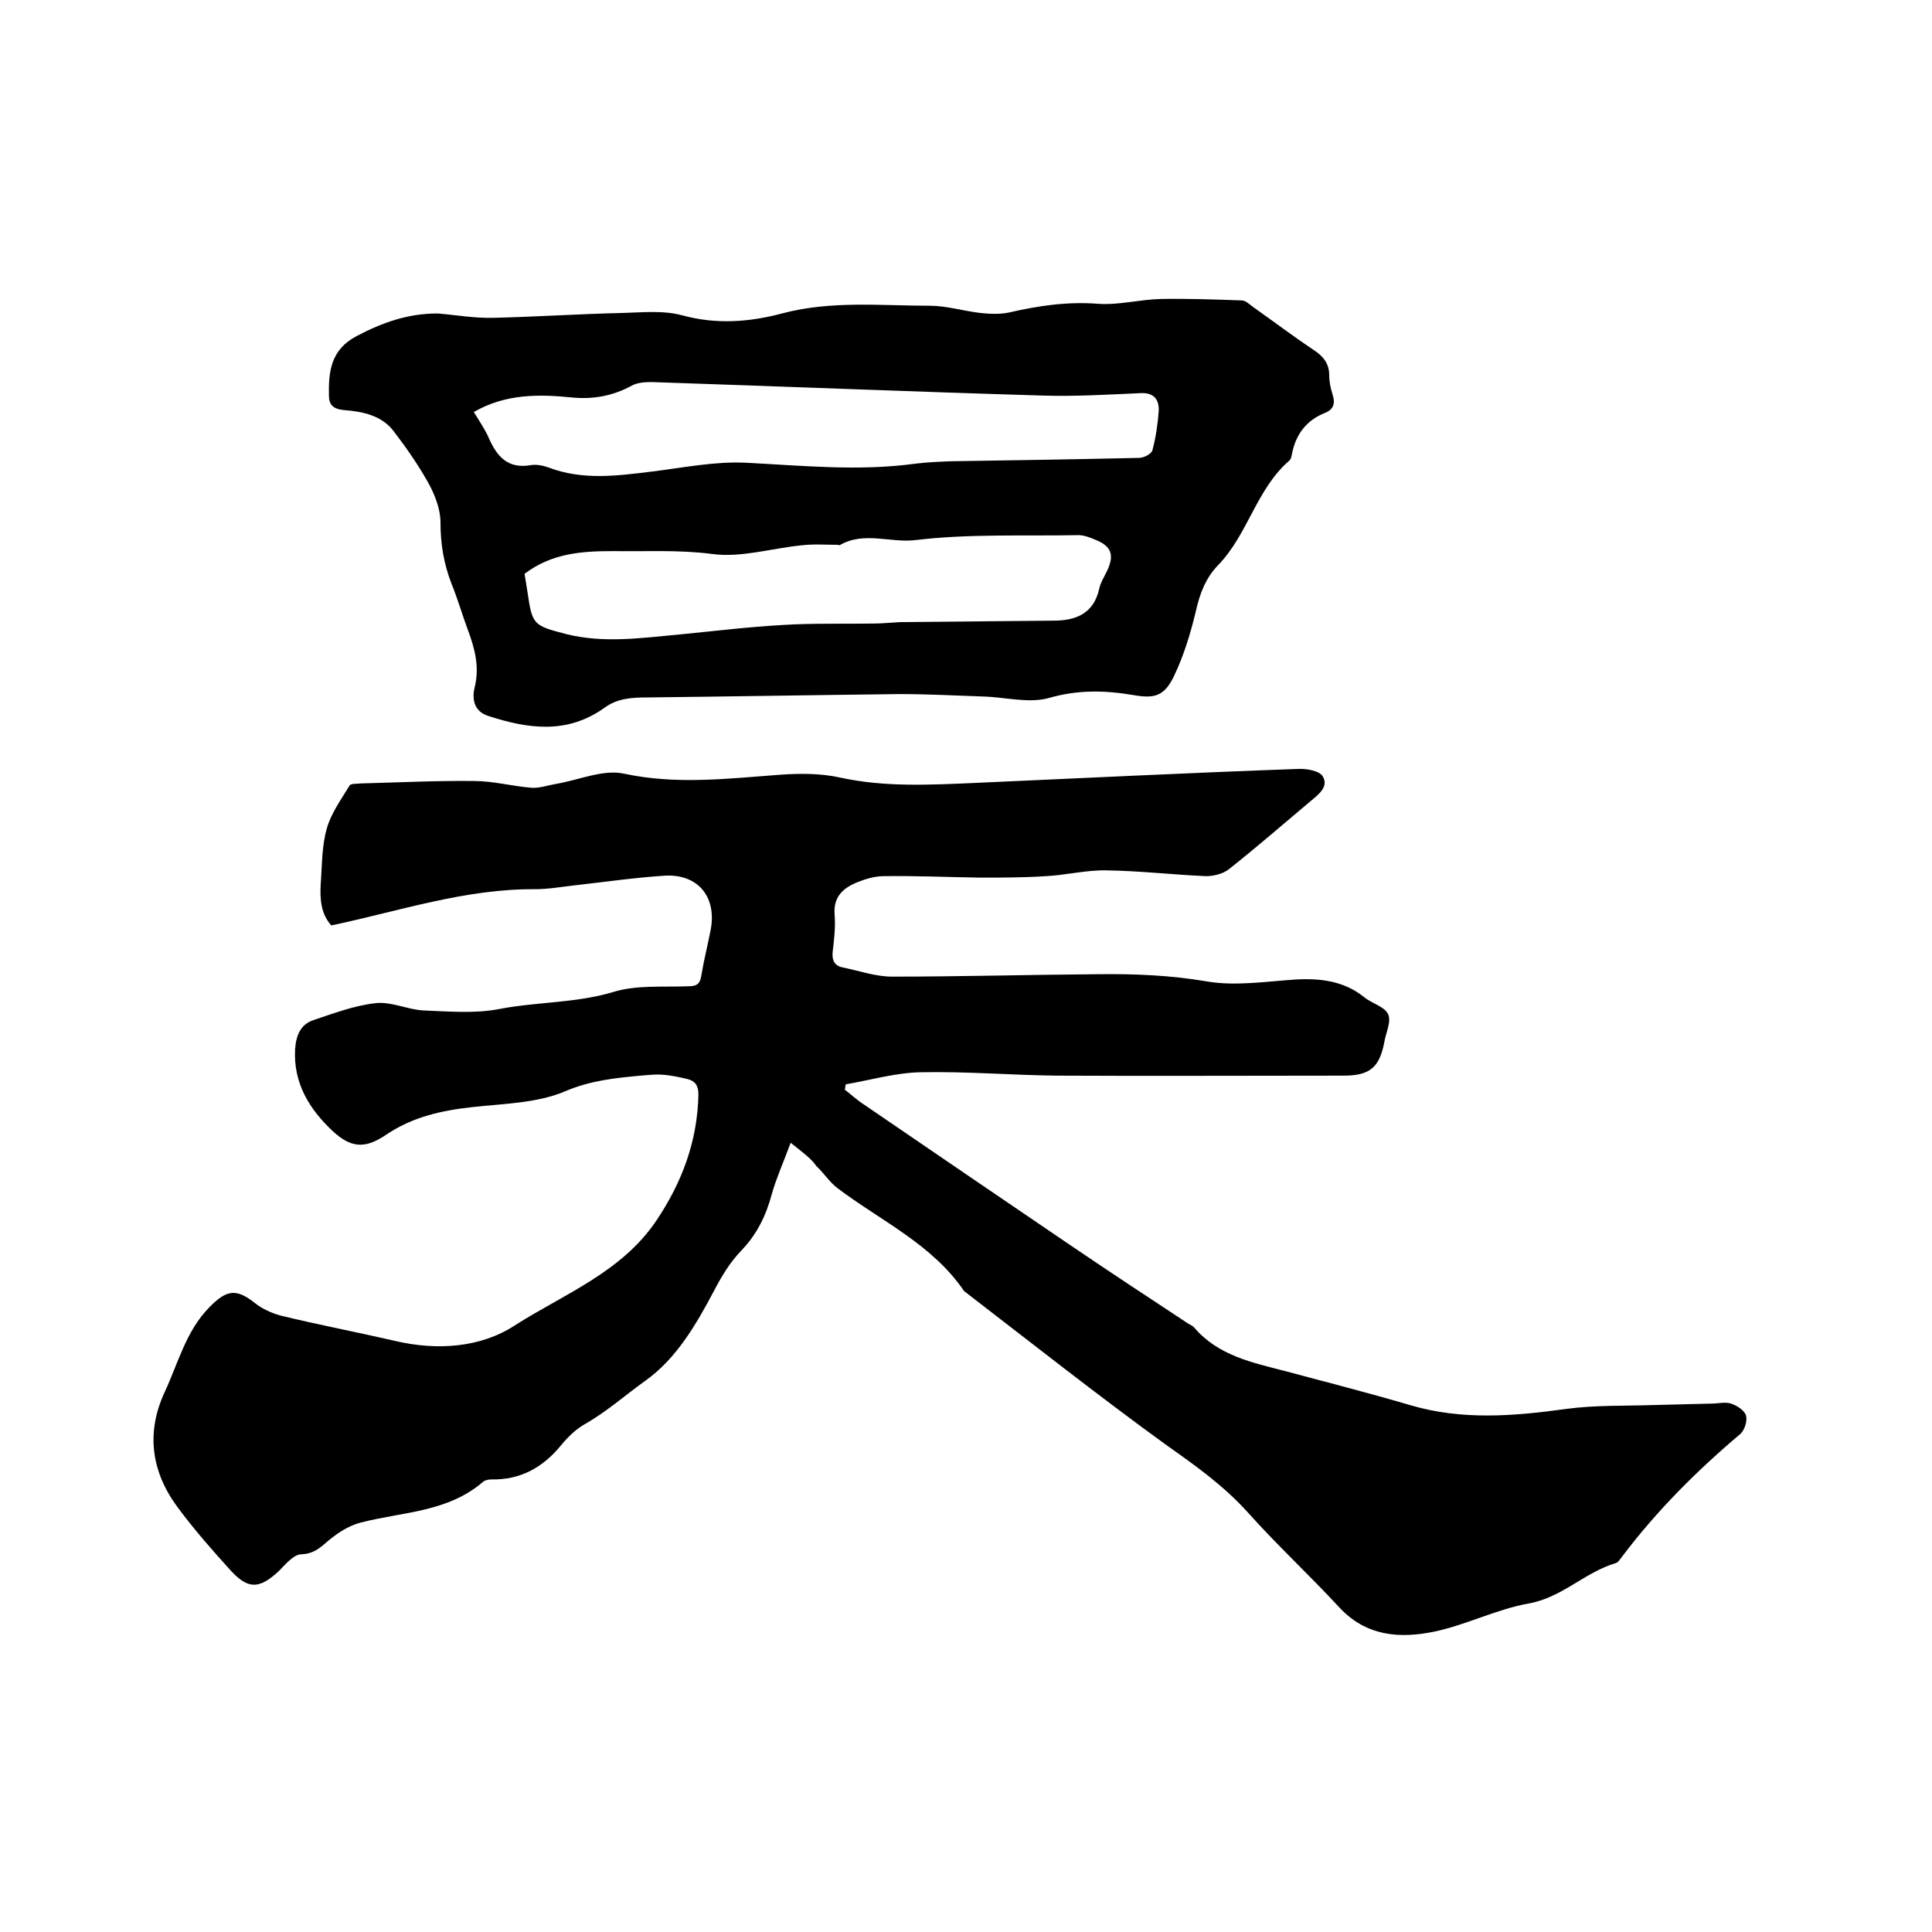 <svg enable-background="new 0 0 400 400" viewBox="0 0 400 400" xmlns="http://www.w3.org/2000/svg"><path d="m163.7 236.6c-1.6 4.3-3 7.4-3.9 10.6-1.2 4.5-3.1 8.4-6.4 11.8-2.3 2.4-4.1 5.4-5.6 8.3-3.7 7-7.8 14-14.1 18.5-4.2 3-8.1 6.5-12.7 9.1-1.9 1.1-3.5 2.7-4.9 4.4-3.7 4.5-8.3 7.1-14.3 7-.6 0-1.3.1-1.8.5-7.3 6.3-16.6 6.2-25.2 8.4-2 .5-4 1.6-5.7 2.9-2.1 1.5-3.5 3.6-6.7 3.7-1.6 0-3.3 2.1-4.7 3.5-4 3.7-6.3 3.8-9.9-.1-3.8-4.2-7.6-8.5-11-13.1-5.5-7.4-6.6-15.5-2.7-23.9 2.8-6 4.4-12.6 9.2-17.5 3.6-3.7 5.6-4 9.5-.9 1.5 1.2 3.5 2.1 5.4 2.6 7.8 1.9 15.7 3.4 23.5 5.2 8.8 2.1 17.9 1.4 24.9-3.2 10.2-6.5 22.1-11 29.3-21.7 5.3-7.9 8.5-16.4 8.7-26.1 0-1.9-.7-2.8-2.3-3.2-1.7-.4-3.5-.8-5.3-.9-1.5-.1-3 .1-4.4.2-5.3.5-10.3 1-15.5 3.2-5.8 2.5-12.8 2.6-19.2 3.3s-12.4 2-17.9 5.7c-4.4 3-7.3 2.8-11.1-.7-4.8-4.5-8.2-9.9-7.8-17 .2-2.8 1.1-5.1 3.8-6 4.2-1.4 8.4-3 12.8-3.5 3.2-.4 6.6 1.3 9.9 1.5 5.3.2 10.7.7 15.8-.3 7.8-1.5 15.8-1.2 23.5-3.5 4.8-1.5 10.2-1 15.4-1.2 1.8 0 2.6-.3 2.9-2.2.5-3.1 1.3-6.2 1.9-9.3 1.4-6.9-2.5-11.8-9.5-11.4-6.2.4-12.4 1.3-18.6 2-2.7.3-5.5.8-8.2.8-14.5-.1-28 4.5-42.2 7.5-2.1-2.3-2.4-5.3-2.2-8.6.3-3.9.2-7.9 1.3-11.6.9-3.1 3-6 4.7-8.8.3-.4 1.5-.3 2.4-.4 7.8-.2 15.6-.6 23.4-.5 4 0 7.9 1.1 11.9 1.4 1.6.1 3.3-.5 5-.8 4.8-.8 9.8-3.1 14.2-2.1 10.8 2.3 21.4 1 32.2.2 4.2-.3 8.5-.3 12.5.6 9.2 2 18.5 1.5 27.8 1.1 22.3-1 44.6-2.1 66.9-2.9 1.8-.1 4.6.4 5.2 1.6 1.2 2.1-.9 3.7-2.6 5.1-5.6 4.7-11.1 9.5-16.8 14-1.2 1-3.2 1.5-4.8 1.5-6.9-.3-13.7-1.1-20.6-1.2-4.2-.1-8.4 1-12.6 1.2-4.5.3-9 .3-13.6.3-6.7-.1-13.3-.4-20-.3-1.8 0-3.8.6-5.5 1.3-2.9 1.2-4.9 3-4.6 6.7.2 2.5-.1 5.1-.4 7.6-.2 1.8.4 3 2.1 3.3 3.4.7 6.8 1.9 10.2 1.9 14.2 0 28.4-.4 42.5-.5 7.6-.1 15.1.2 22.7 1.5 5.9 1 12.2 0 18.3-.4 5.2-.3 10.1.3 14.3 3.7 1.6 1.3 4.2 1.9 4.9 3.5.7 1.5-.5 3.9-.8 5.8-1 5.2-3 6.9-8.4 6.9-19.8 0-39.6.1-59.4 0-9.4-.1-18.8-.9-28.2-.7-5.2.1-10.3 1.6-15.5 2.5-.1.4-.1.8-.2 1.1 1.3 1 2.6 2.2 4 3.1 14.2 9.7 28.4 19.4 42.7 29.1 8.1 5.5 16.3 10.9 24.5 16.3.4.2.8.4 1.1.7 5 5.9 12.1 7.3 19 9.1 8.6 2.3 17.2 4.5 25.7 7 10.8 3.2 21.5 2.3 32.4.8 5.9-.8 12-.6 18-.8 4-.1 8-.2 12-.3 1.4 0 2.9-.4 4.1 0s2.8 1.4 3.1 2.5-.3 3-1.2 3.8c-9 7.6-17.3 15.9-24.4 25.3-.4.5-.8 1.2-1.3 1.4-6.5 1.9-11.2 7.2-18.2 8.4-6.6 1.2-12.8 4.4-19.4 5.8-7.2 1.5-14.2 1-19.8-5.1-6.1-6.6-12.7-12.7-18.7-19.4-5-5.6-10.9-9.8-17-14.1-14.2-10.3-28-21.2-41.9-31.9-6.6-9.7-17.2-14.5-26.2-21.3-1.7-1.3-2.8-3.1-4.4-4.6-1-1.5-2.8-2.8-5.3-4.8z"/><path d="m90.6 64.9c3.7.3 7.6 1 11.5.9 8.9-.2 17.7-.8 26.6-1 4.2-.1 8.6-.6 12.6.5 7 1.9 13.8 1.4 20.6-.4 10.1-2.7 20.4-1.6 30.6-1.6 3.5 0 7 1.1 10.5 1.5 1.9.2 4 .3 5.9-.1 6.1-1.4 12.1-2.3 18.5-1.8 4.2.3 8.6-.9 12.9-1 5.6-.1 11.2.1 16.8.3.8 0 1.7.9 2.4 1.4 4.1 2.9 8.2 6 12.4 8.8 2 1.3 3.3 2.8 3.3 5.3 0 1.4.3 2.7.7 4 .6 1.8.2 3.1-1.6 3.8-3.8 1.5-6 4.4-6.8 8.4-.1.5-.2 1.2-.6 1.5-6.8 5.9-8.5 15.2-14.7 21.6-2.6 2.7-3.8 5.9-4.6 9.5-1.1 4.6-2.5 9.2-4.5 13.4s-4 4.8-8.5 4c-5.9-1-11.5-1.1-17.4.6-4.2 1.2-9.2-.2-13.8-.3-5.7-.2-11.4-.5-17.1-.5-17.5.2-34.9.5-52.4.7-3.1 0-6.1.2-8.7 2.1-7.8 5.6-15.9 4.4-24.2 1.7-3-1-3.3-3.7-2.7-6 1-4.2 0-7.9-1.4-11.7-1.2-3.2-2.1-6.4-3.4-9.6-1.6-4.1-2.3-8.2-2.3-12.7 0-2.7-1.1-5.6-2.4-8-2.1-3.8-4.6-7.4-7.2-10.8-2.5-3.4-6.5-4.2-10.4-4.5-2.2-.2-3.1-1.1-3.1-3-.1-5 .4-9.5 5.7-12.3 5.3-2.8 10.6-4.7 16.8-4.7zm7.5 20.4c1.2 2 2.4 3.7 3.2 5.6 1.7 3.8 4 6.2 8.6 5.4 1.2-.2 2.6.1 3.7.5 7.1 2.7 14.3 1.7 21.6.8 6.4-.8 12.9-2.1 19.2-1.8 11.7.6 23.4 1.8 35.1.2 2.4-.3 4.8-.4 7.3-.5 13-.2 26-.4 39-.7 1 0 2.6-.8 2.8-1.6.7-2.6 1.1-5.4 1.3-8.1.1-2.4-1-3.9-3.9-3.7-6.7.3-13.3.7-20 .5-27-.8-54.1-1.9-81.1-2.8-1.4 0-3 .1-4.2.8-3.9 2.1-7.9 2.8-12.2 2.4-6.9-.7-13.8-.8-20.4 3zm10.5 33.5c.2 1.2.4 2.4.6 3.7 1 6.9 1.2 7 8.1 8.8 7.7 1.9 15.3.8 23 .1 7.2-.7 14.5-1.6 21.7-2 6.2-.4 12.5-.2 18.7-.3 1.9 0 3.8-.2 5.7-.3 10.6-.1 21.1-.2 31.7-.3 4.7 0 8.4-1.5 9.5-6.7.3-1.3 1.1-2.5 1.7-3.8 1.4-3.1.8-4.9-2.4-6.2-1.2-.5-2.6-1.1-4-1-11.1.2-22.3-.3-33.2 1-5.3.7-10.8-1.9-15.9 1.1-.1 0-.2-.1-.3-.1-2.5 0-5-.2-7.5.1-6.2.6-12.5 2.6-18.5 1.8-6.9-.9-13.7-.5-20.5-.6-6.5 0-12.7.4-18.4 4.7z"/></svg>